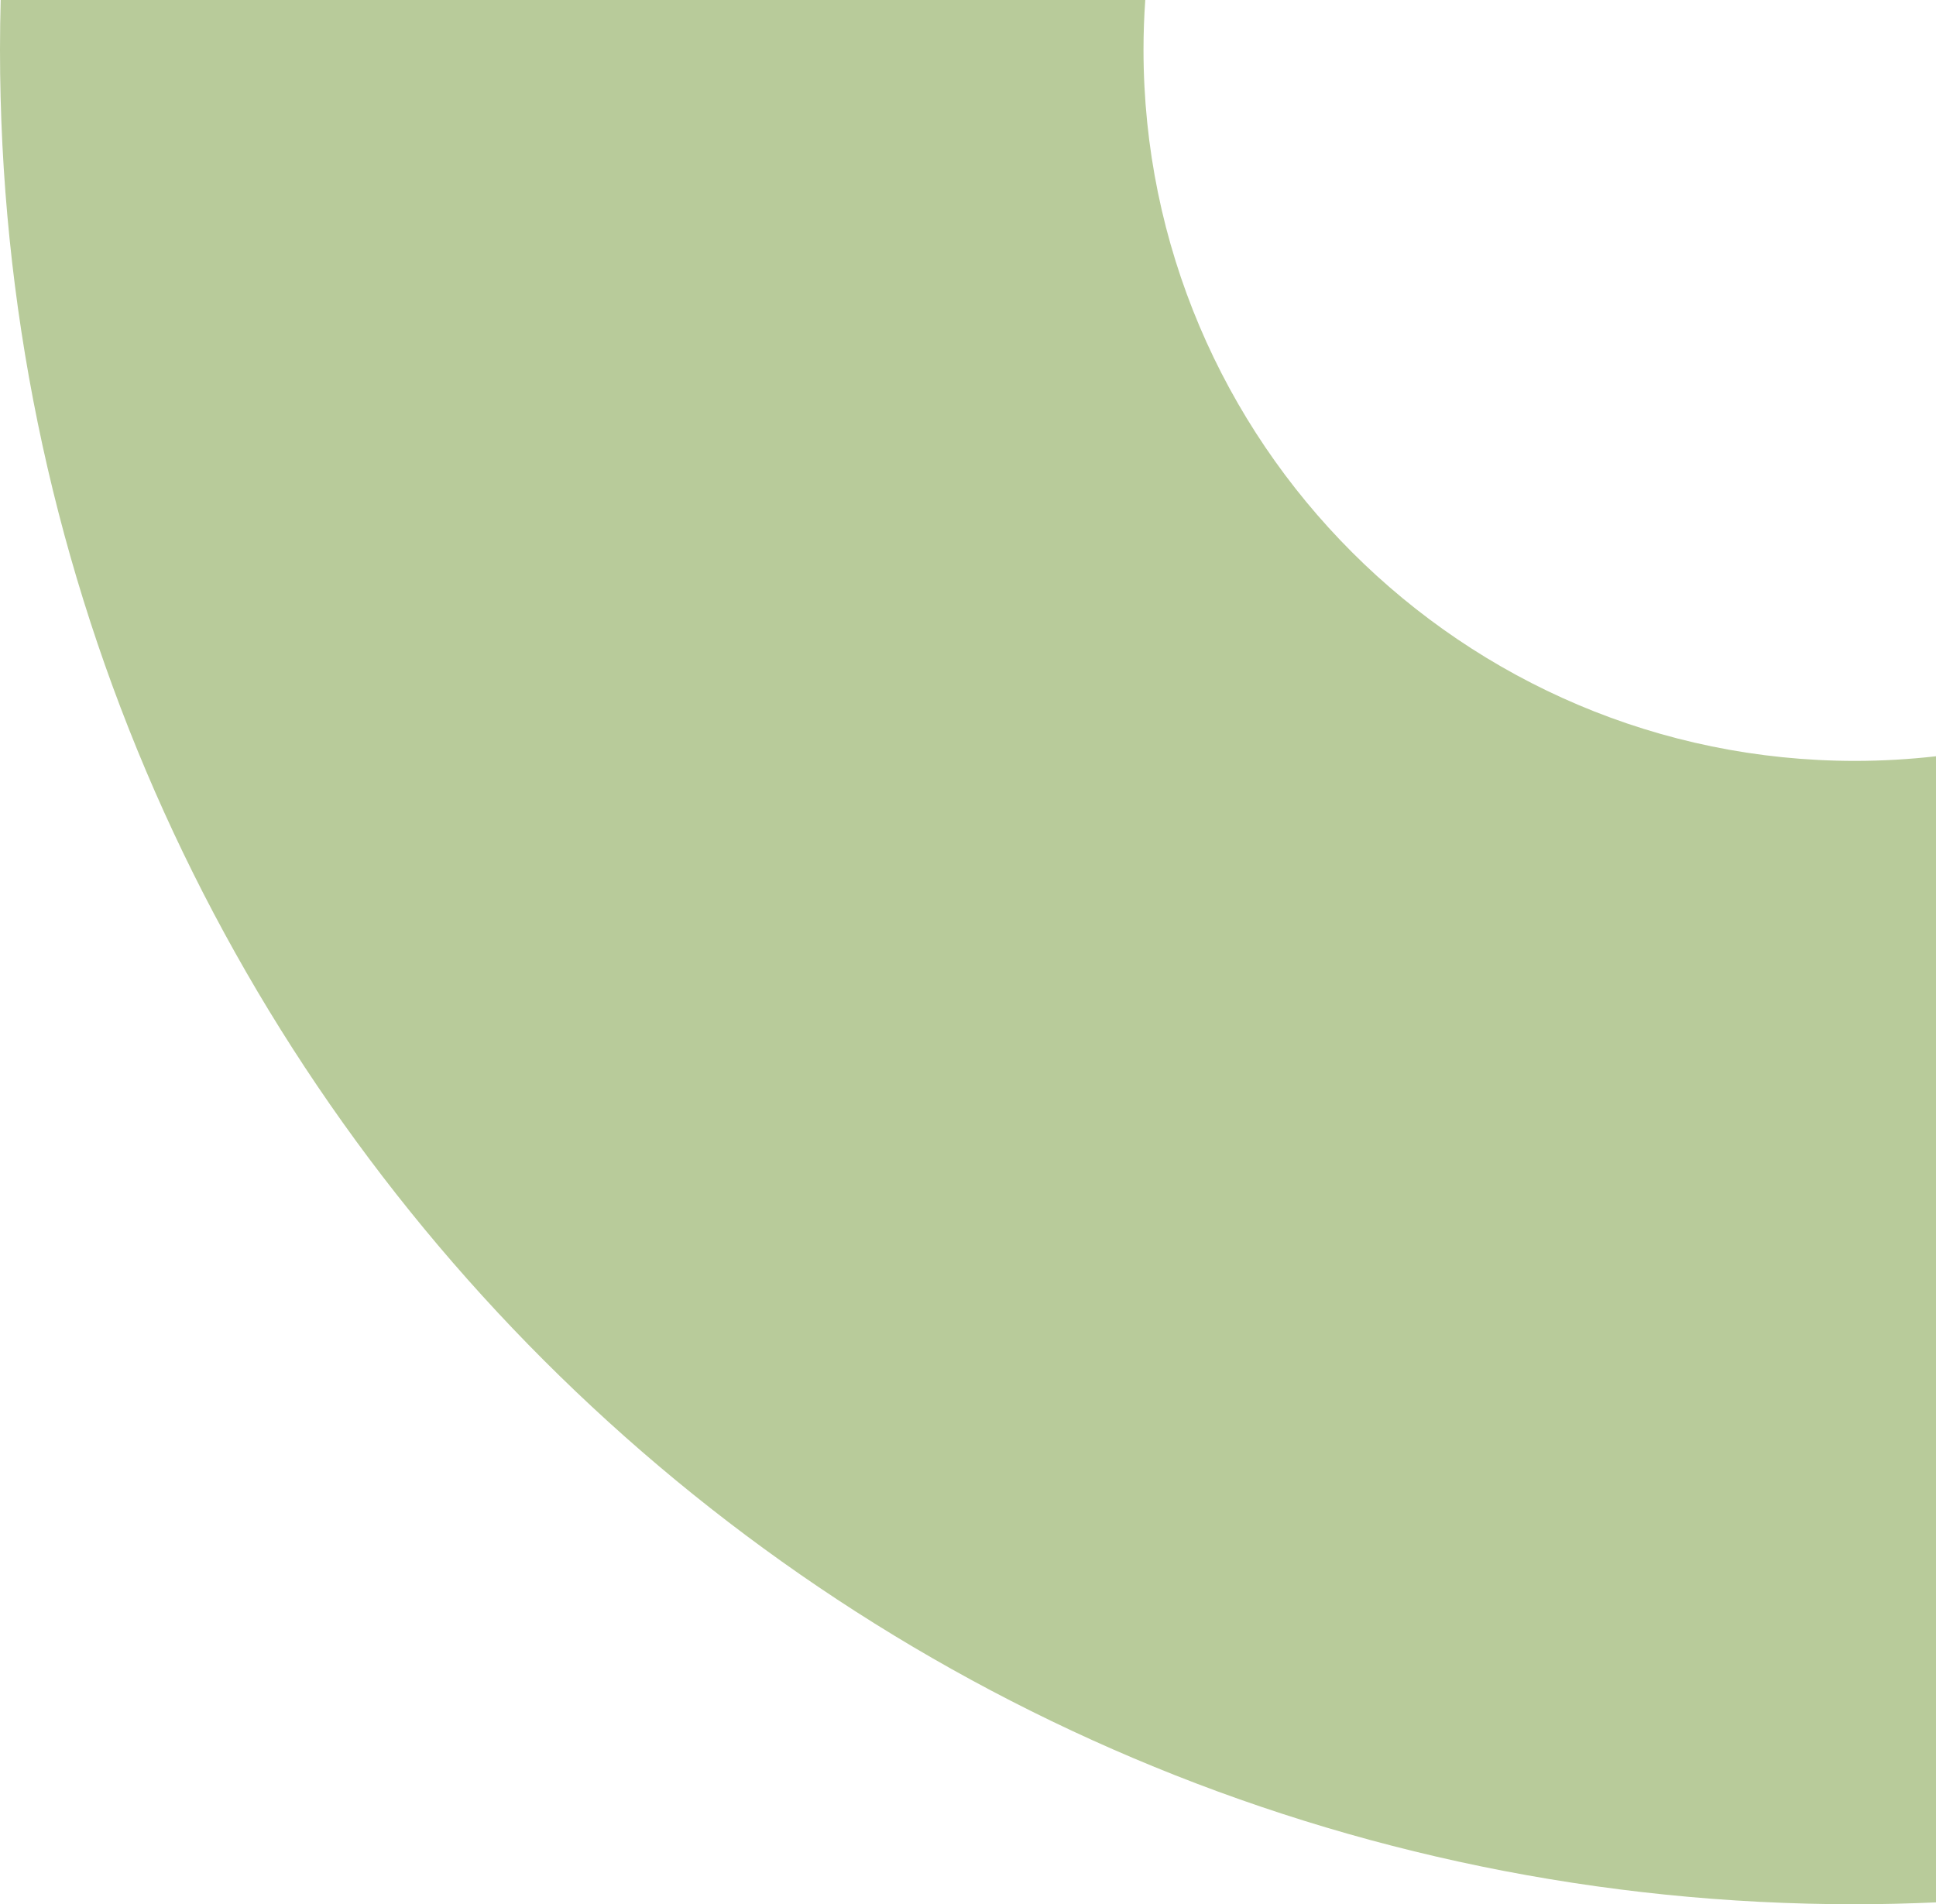 <svg xmlns="http://www.w3.org/2000/svg" id="uuid-277e9685-b110-4e69-ae8c-96a06b6a66c5" viewBox="0 0 539.08 530.31"><defs><style>.uuid-0d9933e5-eb6d-470e-b4cf-a3ad3f7bde01{fill:#b8cb9a;}</style></defs><g id="uuid-94547868-5299-4f57-a929-1a0e7bd1d7fe"><path class="uuid-0d9933e5-eb6d-470e-b4cf-a3ad3f7bde01" d="M.19,0c-.12,4.6-.19,9.2-.19,13.83,0,284.78,231.73,516.48,516.54,516.48,7.55,0,15.07-.2,22.54-.52V210.61c-7.4.84-14.92,1.29-22.55,1.29-109.24,0-198.12-88.85-198.12-198.07,0-4.65.17-9.26.49-13.83H.19Z"></path></g></svg>